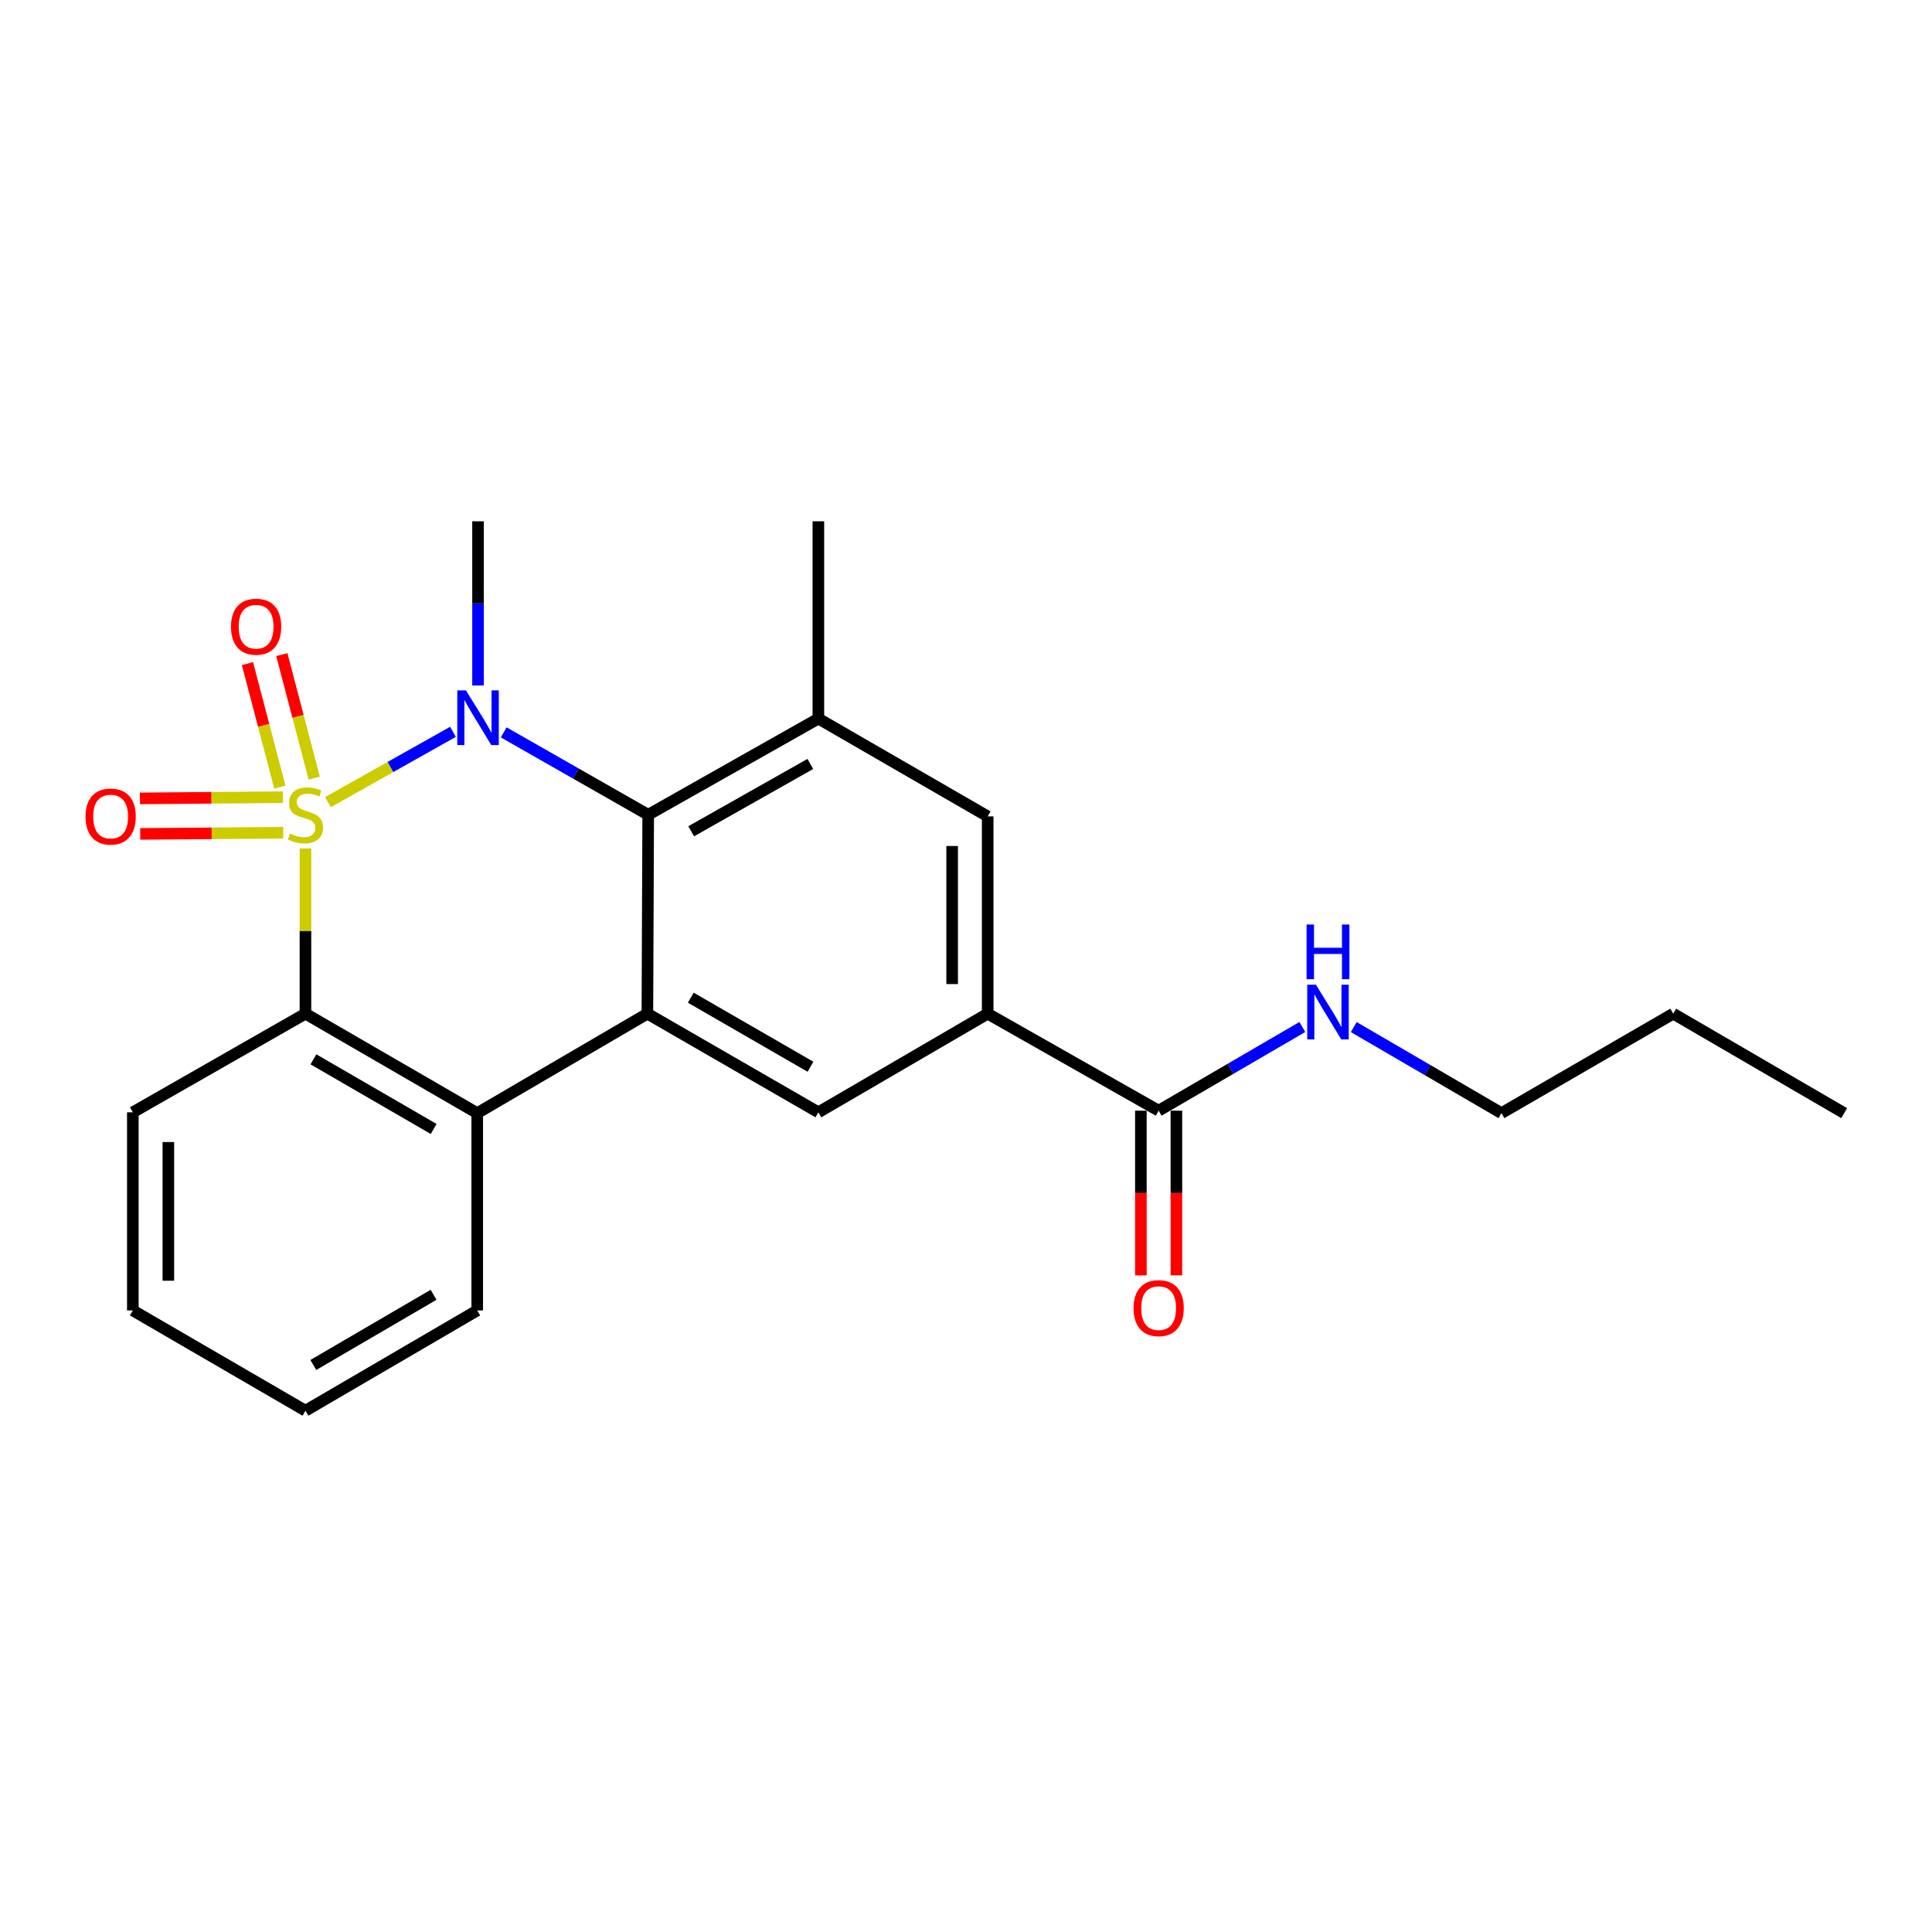 <?xml version='1.0' encoding='iso-8859-1'?>
<svg version='1.1' baseProfile='full'
              xmlns='http://www.w3.org/2000/svg'
                      xmlns:rdkit='http://www.rdkit.org/xml'
                      xmlns:xlink='http://www.w3.org/1999/xlink'
                  xml:space='preserve'
width='1000px' height='1000px' viewBox='0 0 1000 1000'>
<!-- END OF HEADER -->
<rect style='opacity:1.0;fill:#FFFFFF;stroke:none' width='1000' height='1000' x='0' y='0'> </rect>
<path class='bond-0' d='M 169.745,415.179 L 202.105,396.986' style='fill:none;fill-rule:evenodd;stroke:#CCCC00;stroke-width:6px;stroke-linecap:butt;stroke-linejoin:miter;stroke-opacity:1' />
<path class='bond-0' d='M 202.105,396.986 L 234.464,378.793' style='fill:none;fill-rule:evenodd;stroke:#0000FF;stroke-width:6px;stroke-linecap:butt;stroke-linejoin:miter;stroke-opacity:1' />
<path class='bond-3' d='M 158.103,439.178 L 158.103,481.925' style='fill:none;fill-rule:evenodd;stroke:#CCCC00;stroke-width:6px;stroke-linecap:butt;stroke-linejoin:miter;stroke-opacity:1' />
<path class='bond-3' d='M 158.103,481.925 L 158.103,524.672' style='fill:none;fill-rule:evenodd;stroke:#000000;stroke-width:6px;stroke-linecap:butt;stroke-linejoin:miter;stroke-opacity:1' />
<path class='bond-8' d='M 162.635,402.755 L 154.254,370.788' style='fill:none;fill-rule:evenodd;stroke:#CCCC00;stroke-width:6px;stroke-linecap:butt;stroke-linejoin:miter;stroke-opacity:1' />
<path class='bond-8' d='M 154.254,370.788 L 145.874,338.821' style='fill:none;fill-rule:evenodd;stroke:#FF0000;stroke-width:6px;stroke-linecap:butt;stroke-linejoin:miter;stroke-opacity:1' />
<path class='bond-8' d='M 144.847,407.419 L 136.467,375.451' style='fill:none;fill-rule:evenodd;stroke:#CCCC00;stroke-width:6px;stroke-linecap:butt;stroke-linejoin:miter;stroke-opacity:1' />
<path class='bond-8' d='M 136.467,375.451 L 128.086,343.484' style='fill:none;fill-rule:evenodd;stroke:#FF0000;stroke-width:6px;stroke-linecap:butt;stroke-linejoin:miter;stroke-opacity:1' />
<path class='bond-9' d='M 146.426,412.627 L 109.426,412.934' style='fill:none;fill-rule:evenodd;stroke:#CCCC00;stroke-width:6px;stroke-linecap:butt;stroke-linejoin:miter;stroke-opacity:1' />
<path class='bond-9' d='M 109.426,412.934 L 72.425,413.242' style='fill:none;fill-rule:evenodd;stroke:#FF0000;stroke-width:6px;stroke-linecap:butt;stroke-linejoin:miter;stroke-opacity:1' />
<path class='bond-9' d='M 146.579,431.015 L 109.578,431.323' style='fill:none;fill-rule:evenodd;stroke:#CCCC00;stroke-width:6px;stroke-linecap:butt;stroke-linejoin:miter;stroke-opacity:1' />
<path class='bond-9' d='M 109.578,431.323 L 72.578,431.63' style='fill:none;fill-rule:evenodd;stroke:#FF0000;stroke-width:6px;stroke-linecap:butt;stroke-linejoin:miter;stroke-opacity:1' />
<path class='bond-1' d='M 260.707,379.072 L 298.106,400.399' style='fill:none;fill-rule:evenodd;stroke:#0000FF;stroke-width:6px;stroke-linecap:butt;stroke-linejoin:miter;stroke-opacity:1' />
<path class='bond-1' d='M 298.106,400.399 L 335.505,421.725' style='fill:none;fill-rule:evenodd;stroke:#000000;stroke-width:6px;stroke-linecap:butt;stroke-linejoin:miter;stroke-opacity:1' />
<path class='bond-13' d='M 247.432,354.801 L 247.432,312.312' style='fill:none;fill-rule:evenodd;stroke:#0000FF;stroke-width:6px;stroke-linecap:butt;stroke-linejoin:miter;stroke-opacity:1' />
<path class='bond-13' d='M 247.432,312.312 L 247.432,269.822' style='fill:none;fill-rule:evenodd;stroke:#000000;stroke-width:6px;stroke-linecap:butt;stroke-linejoin:miter;stroke-opacity:1' />
<path class='bond-5' d='M 335.505,421.725 L 423.587,371.942' style='fill:none;fill-rule:evenodd;stroke:#000000;stroke-width:6px;stroke-linecap:butt;stroke-linejoin:miter;stroke-opacity:1' />
<path class='bond-5' d='M 357.765,430.266 L 419.423,395.418' style='fill:none;fill-rule:evenodd;stroke:#000000;stroke-width:6px;stroke-linecap:butt;stroke-linejoin:miter;stroke-opacity:1' />
<path class='bond-23' d='M 335.505,421.725 L 335.086,524.672' style='fill:none;fill-rule:evenodd;stroke:#000000;stroke-width:6px;stroke-linecap:butt;stroke-linejoin:miter;stroke-opacity:1' />
<path class='bond-2' d='M 335.086,524.672 L 247.013,576.161' style='fill:none;fill-rule:evenodd;stroke:#000000;stroke-width:6px;stroke-linecap:butt;stroke-linejoin:miter;stroke-opacity:1' />
<path class='bond-6' d='M 335.086,524.672 L 423.587,575.731' style='fill:none;fill-rule:evenodd;stroke:#000000;stroke-width:6px;stroke-linecap:butt;stroke-linejoin:miter;stroke-opacity:1' />
<path class='bond-6' d='M 357.55,516.403 L 419.502,552.144' style='fill:none;fill-rule:evenodd;stroke:#000000;stroke-width:6px;stroke-linecap:butt;stroke-linejoin:miter;stroke-opacity:1' />
<path class='bond-4' d='M 158.103,524.672 L 247.013,576.161' style='fill:none;fill-rule:evenodd;stroke:#000000;stroke-width:6px;stroke-linecap:butt;stroke-linejoin:miter;stroke-opacity:1' />
<path class='bond-4' d='M 162.224,548.308 L 224.461,584.35' style='fill:none;fill-rule:evenodd;stroke:#000000;stroke-width:6px;stroke-linecap:butt;stroke-linejoin:miter;stroke-opacity:1' />
<path class='bond-15' d='M 158.103,524.672 L 68.754,575.731' style='fill:none;fill-rule:evenodd;stroke:#000000;stroke-width:6px;stroke-linecap:butt;stroke-linejoin:miter;stroke-opacity:1' />
<path class='bond-16' d='M 247.013,576.161 L 247.013,678.28' style='fill:none;fill-rule:evenodd;stroke:#000000;stroke-width:6px;stroke-linecap:butt;stroke-linejoin:miter;stroke-opacity:1' />
<path class='bond-11' d='M 423.587,371.942 L 511.22,422.562' style='fill:none;fill-rule:evenodd;stroke:#000000;stroke-width:6px;stroke-linecap:butt;stroke-linejoin:miter;stroke-opacity:1' />
<path class='bond-17' d='M 423.587,371.942 L 423.587,269.822' style='fill:none;fill-rule:evenodd;stroke:#000000;stroke-width:6px;stroke-linecap:butt;stroke-linejoin:miter;stroke-opacity:1' />
<path class='bond-7' d='M 423.587,575.731 L 511.22,524.672' style='fill:none;fill-rule:evenodd;stroke:#000000;stroke-width:6px;stroke-linecap:butt;stroke-linejoin:miter;stroke-opacity:1' />
<path class='bond-10' d='M 511.22,524.672 L 599.712,574.884' style='fill:none;fill-rule:evenodd;stroke:#000000;stroke-width:6px;stroke-linecap:butt;stroke-linejoin:miter;stroke-opacity:1' />
<path class='bond-25' d='M 511.22,524.672 L 511.22,422.562' style='fill:none;fill-rule:evenodd;stroke:#000000;stroke-width:6px;stroke-linecap:butt;stroke-linejoin:miter;stroke-opacity:1' />
<path class='bond-25' d='M 492.832,509.355 L 492.832,437.879' style='fill:none;fill-rule:evenodd;stroke:#000000;stroke-width:6px;stroke-linecap:butt;stroke-linejoin:miter;stroke-opacity:1' />
<path class='bond-12' d='M 590.517,574.884 L 590.517,617.507' style='fill:none;fill-rule:evenodd;stroke:#000000;stroke-width:6px;stroke-linecap:butt;stroke-linejoin:miter;stroke-opacity:1' />
<path class='bond-12' d='M 590.517,617.507 L 590.517,660.13' style='fill:none;fill-rule:evenodd;stroke:#FF0000;stroke-width:6px;stroke-linecap:butt;stroke-linejoin:miter;stroke-opacity:1' />
<path class='bond-12' d='M 608.906,574.884 L 608.906,617.507' style='fill:none;fill-rule:evenodd;stroke:#000000;stroke-width:6px;stroke-linecap:butt;stroke-linejoin:miter;stroke-opacity:1' />
<path class='bond-12' d='M 608.906,617.507 L 608.906,660.13' style='fill:none;fill-rule:evenodd;stroke:#FF0000;stroke-width:6px;stroke-linecap:butt;stroke-linejoin:miter;stroke-opacity:1' />
<path class='bond-14' d='M 599.712,574.884 L 636.901,553.225' style='fill:none;fill-rule:evenodd;stroke:#000000;stroke-width:6px;stroke-linecap:butt;stroke-linejoin:miter;stroke-opacity:1' />
<path class='bond-14' d='M 636.901,553.225 L 674.089,531.566' style='fill:none;fill-rule:evenodd;stroke:#0000FF;stroke-width:6px;stroke-linecap:butt;stroke-linejoin:miter;stroke-opacity:1' />
<path class='bond-18' d='M 700.703,531.608 L 738.924,553.884' style='fill:none;fill-rule:evenodd;stroke:#0000FF;stroke-width:6px;stroke-linecap:butt;stroke-linejoin:miter;stroke-opacity:1' />
<path class='bond-18' d='M 738.924,553.884 L 777.144,576.161' style='fill:none;fill-rule:evenodd;stroke:#000000;stroke-width:6px;stroke-linecap:butt;stroke-linejoin:miter;stroke-opacity:1' />
<path class='bond-20' d='M 68.754,575.731 L 68.754,678.28' style='fill:none;fill-rule:evenodd;stroke:#000000;stroke-width:6px;stroke-linecap:butt;stroke-linejoin:miter;stroke-opacity:1' />
<path class='bond-20' d='M 87.142,591.114 L 87.142,662.898' style='fill:none;fill-rule:evenodd;stroke:#000000;stroke-width:6px;stroke-linecap:butt;stroke-linejoin:miter;stroke-opacity:1' />
<path class='bond-24' d='M 247.013,678.28 L 158.103,730.178' style='fill:none;fill-rule:evenodd;stroke:#000000;stroke-width:6px;stroke-linecap:butt;stroke-linejoin:miter;stroke-opacity:1' />
<path class='bond-24' d='M 224.407,670.183 L 162.17,706.512' style='fill:none;fill-rule:evenodd;stroke:#000000;stroke-width:6px;stroke-linecap:butt;stroke-linejoin:miter;stroke-opacity:1' />
<path class='bond-19' d='M 777.144,576.161 L 866.054,524.672' style='fill:none;fill-rule:evenodd;stroke:#000000;stroke-width:6px;stroke-linecap:butt;stroke-linejoin:miter;stroke-opacity:1' />
<path class='bond-22' d='M 866.054,524.672 L 954.545,576.161' style='fill:none;fill-rule:evenodd;stroke:#000000;stroke-width:6px;stroke-linecap:butt;stroke-linejoin:miter;stroke-opacity:1' />
<path class='bond-21' d='M 68.754,678.28 L 158.103,730.178' style='fill:none;fill-rule:evenodd;stroke:#000000;stroke-width:6px;stroke-linecap:butt;stroke-linejoin:miter;stroke-opacity:1' />
<path  class='atom-0' d='M 150.103 431.445
Q 150.423 431.565, 151.743 432.125
Q 153.063 432.685, 154.503 433.045
Q 155.983 433.365, 157.423 433.365
Q 160.103 433.365, 161.663 432.085
Q 163.223 430.765, 163.223 428.485
Q 163.223 426.925, 162.423 425.965
Q 161.663 425.005, 160.463 424.485
Q 159.263 423.965, 157.263 423.365
Q 154.743 422.605, 153.223 421.885
Q 151.743 421.165, 150.663 419.645
Q 149.623 418.125, 149.623 415.565
Q 149.623 412.005, 152.023 409.805
Q 154.463 407.605, 159.263 407.605
Q 162.543 407.605, 166.263 409.165
L 165.343 412.245
Q 161.943 410.845, 159.383 410.845
Q 156.623 410.845, 155.103 412.005
Q 153.583 413.125, 153.623 415.085
Q 153.623 416.605, 154.383 417.525
Q 155.183 418.445, 156.303 418.965
Q 157.463 419.485, 159.383 420.085
Q 161.943 420.885, 163.463 421.685
Q 164.983 422.485, 166.063 424.125
Q 167.183 425.725, 167.183 428.485
Q 167.183 432.405, 164.543 434.525
Q 161.943 436.605, 157.583 436.605
Q 155.063 436.605, 153.143 436.045
Q 151.263 435.525, 149.023 434.605
L 150.103 431.445
' fill='#CCCC00'/>
<path  class='atom-1' d='M 241.172 357.343
L 250.452 372.343
Q 251.372 373.823, 252.852 376.503
Q 254.332 379.183, 254.412 379.343
L 254.412 357.343
L 258.172 357.343
L 258.172 385.663
L 254.292 385.663
L 244.332 369.263
Q 243.172 367.343, 241.932 365.143
Q 240.732 362.943, 240.372 362.263
L 240.372 385.663
L 236.692 385.663
L 236.692 357.343
L 241.172 357.343
' fill='#0000FF'/>
<path  class='atom-9' d='M 119.563 324.385
Q 119.563 317.585, 122.923 313.785
Q 126.283 309.985, 132.563 309.985
Q 138.843 309.985, 142.203 313.785
Q 145.563 317.585, 145.563 324.385
Q 145.563 331.265, 142.163 335.185
Q 138.763 339.065, 132.563 339.065
Q 126.323 339.065, 122.923 335.185
Q 119.563 331.305, 119.563 324.385
M 132.563 335.865
Q 136.883 335.865, 139.203 332.985
Q 141.563 330.065, 141.563 324.385
Q 141.563 318.825, 139.203 316.025
Q 136.883 313.185, 132.563 313.185
Q 128.243 313.185, 125.883 315.985
Q 123.563 318.785, 123.563 324.385
Q 123.563 330.105, 125.883 332.985
Q 128.243 335.865, 132.563 335.865
' fill='#FF0000'/>
<path  class='atom-10' d='M 44.271 422.642
Q 44.271 415.842, 47.631 412.042
Q 50.991 408.242, 57.271 408.242
Q 63.551 408.242, 66.911 412.042
Q 70.271 415.842, 70.271 422.642
Q 70.271 429.522, 66.871 433.442
Q 63.471 437.322, 57.271 437.322
Q 51.031 437.322, 47.631 433.442
Q 44.271 429.562, 44.271 422.642
M 57.271 434.122
Q 61.591 434.122, 63.911 431.242
Q 66.271 428.322, 66.271 422.642
Q 66.271 417.082, 63.911 414.282
Q 61.591 411.442, 57.271 411.442
Q 52.951 411.442, 50.591 414.242
Q 48.271 417.042, 48.271 422.642
Q 48.271 428.362, 50.591 431.242
Q 52.951 434.122, 57.271 434.122
' fill='#FF0000'/>
<path  class='atom-13' d='M 586.712 677.083
Q 586.712 670.283, 590.072 666.483
Q 593.432 662.683, 599.712 662.683
Q 605.992 662.683, 609.352 666.483
Q 612.712 670.283, 612.712 677.083
Q 612.712 683.963, 609.312 687.883
Q 605.912 691.763, 599.712 691.763
Q 593.472 691.763, 590.072 687.883
Q 586.712 684.003, 586.712 677.083
M 599.712 688.563
Q 604.032 688.563, 606.352 685.683
Q 608.712 682.763, 608.712 677.083
Q 608.712 671.523, 606.352 668.723
Q 604.032 665.883, 599.712 665.883
Q 595.392 665.883, 593.032 668.683
Q 590.712 671.483, 590.712 677.083
Q 590.712 682.803, 593.032 685.683
Q 595.392 688.563, 599.712 688.563
' fill='#FF0000'/>
<path  class='atom-15' d='M 681.105 509.674
L 690.385 524.674
Q 691.305 526.154, 692.785 528.834
Q 694.265 531.514, 694.345 531.674
L 694.345 509.674
L 698.105 509.674
L 698.105 537.994
L 694.225 537.994
L 684.265 521.594
Q 683.105 519.674, 681.865 517.474
Q 680.665 515.274, 680.305 514.594
L 680.305 537.994
L 676.625 537.994
L 676.625 509.674
L 681.105 509.674
' fill='#0000FF'/>
<path  class='atom-15' d='M 676.285 478.522
L 680.125 478.522
L 680.125 490.562
L 694.605 490.562
L 694.605 478.522
L 698.445 478.522
L 698.445 506.842
L 694.605 506.842
L 694.605 493.762
L 680.125 493.762
L 680.125 506.842
L 676.285 506.842
L 676.285 478.522
' fill='#0000FF'/>
</svg>
